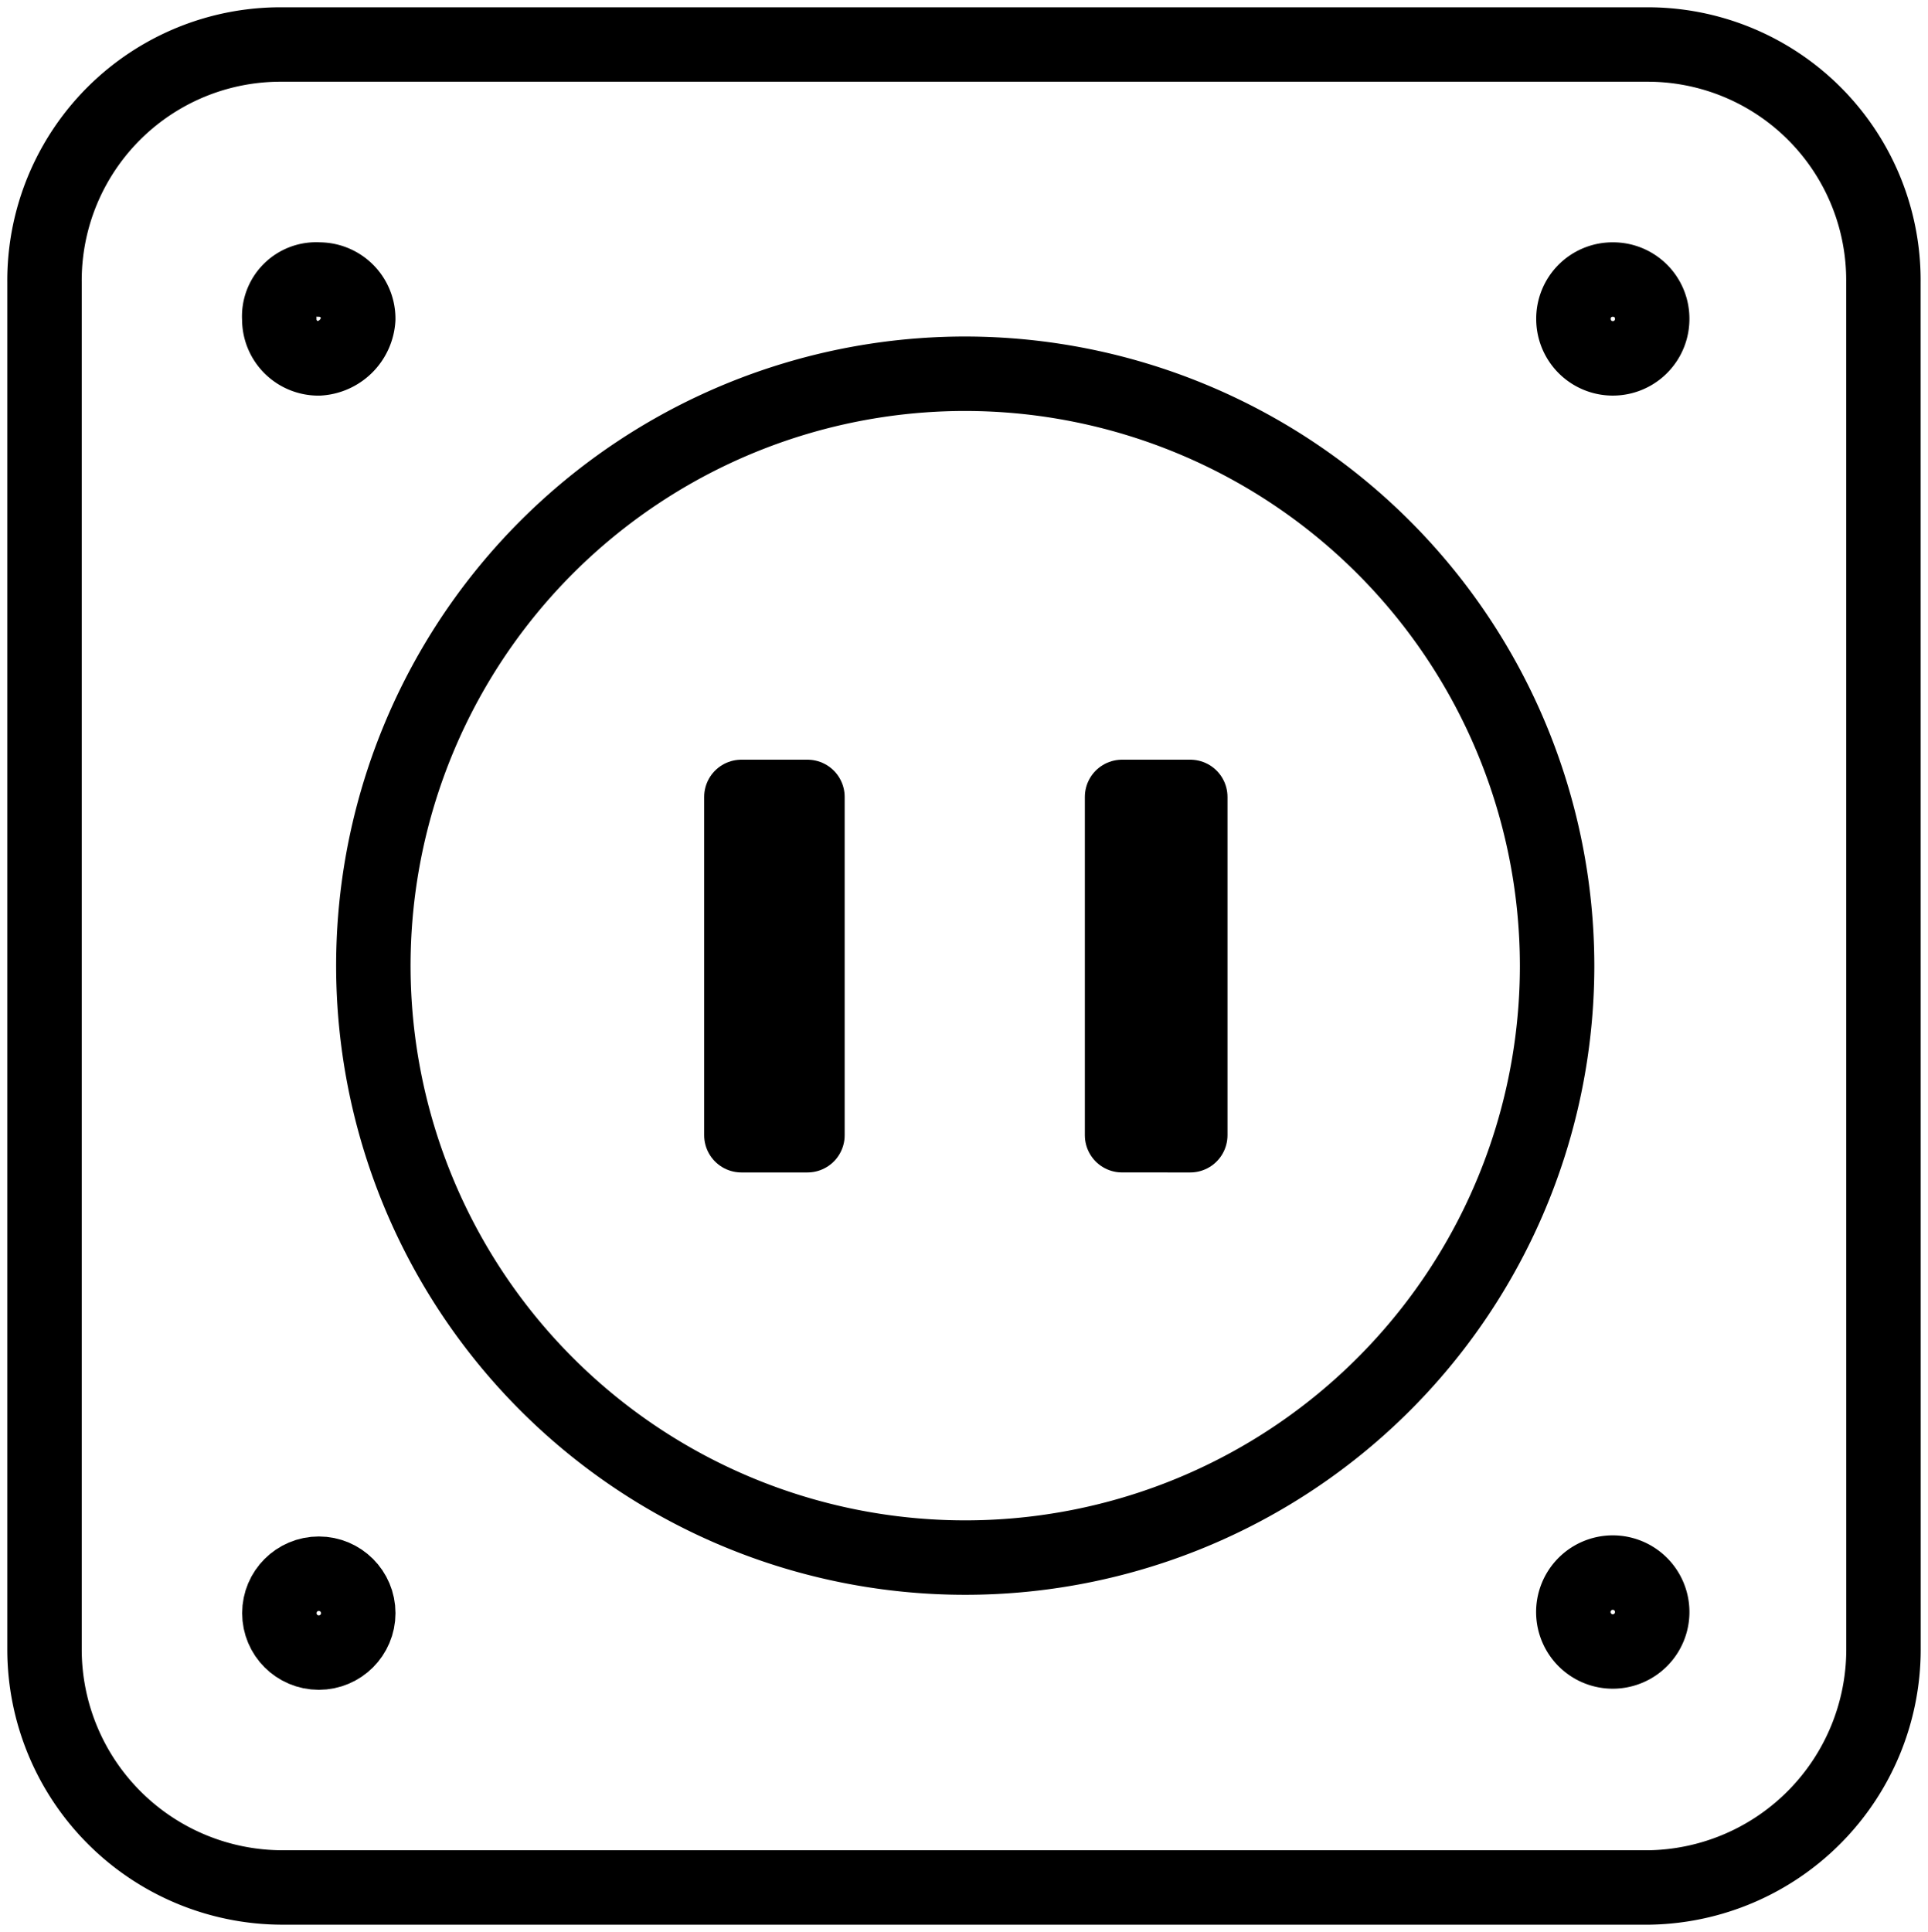 <svg data-name="Group 2413" xmlns="http://www.w3.org/2000/svg" width="64.761" height="64.89"><defs><clipPath id="a"><path data-name="Rectangle 741" fill="none" stroke="#707070" stroke-width="2.5" d="M0 0h64.761v64.89H0z"/></clipPath></defs><g data-name="Group 2412" clip-path="url(#a)" fill="none" stroke="#000" stroke-linejoin="round" stroke-width="2.5"><path data-name="Path 1001" d="M52.303 32.448a19.881 19.881 0 1 1-19.864-19.895 19.9 19.9 0 0 1 19.864 19.895Z"/><path data-name="Path 1002" d="M63.266 55.404a8 8 0 0 1-7.871 7.991H9.482a8 8 0 0 1-7.987-7.991V9.488a7.929 7.929 0 0 1 7.987-7.993h45.913a7.918 7.918 0 0 1 7.868 7.993Z"/><path data-name="Path 1003" d="M12.033 10.714a1.41 1.41 0 0 1-1.324 1.324 1.315 1.315 0 0 1-1.328-1.324 1.241 1.241 0 0 1 1.328-1.325 1.315 1.315 0 0 1 1.324 1.325Z"/><path data-name="Path 1004" d="M55.497 54.18a1.325 1.325 0 0 1-2.649 0 1.325 1.325 0 1 1 2.649 0Z"/><circle data-name="Ellipse 5" cx="1.325" cy="1.325" r="1.325" transform="translate(9.384 52.856)"/><path data-name="Path 1005" d="M54.177 9.389a1.314 1.314 0 0 1 1.32 1.325 1.323 1.323 0 1 1-2.646 0 1.315 1.315 0 0 1 1.326-1.325Z"/><path data-name="Rectangle 739" d="M24.903 26.766h2.219v11.363h-2.219z"/><path data-name="Rectangle 740" d="M37.69 26.766h2.291v11.363H37.69z"/></g></svg>